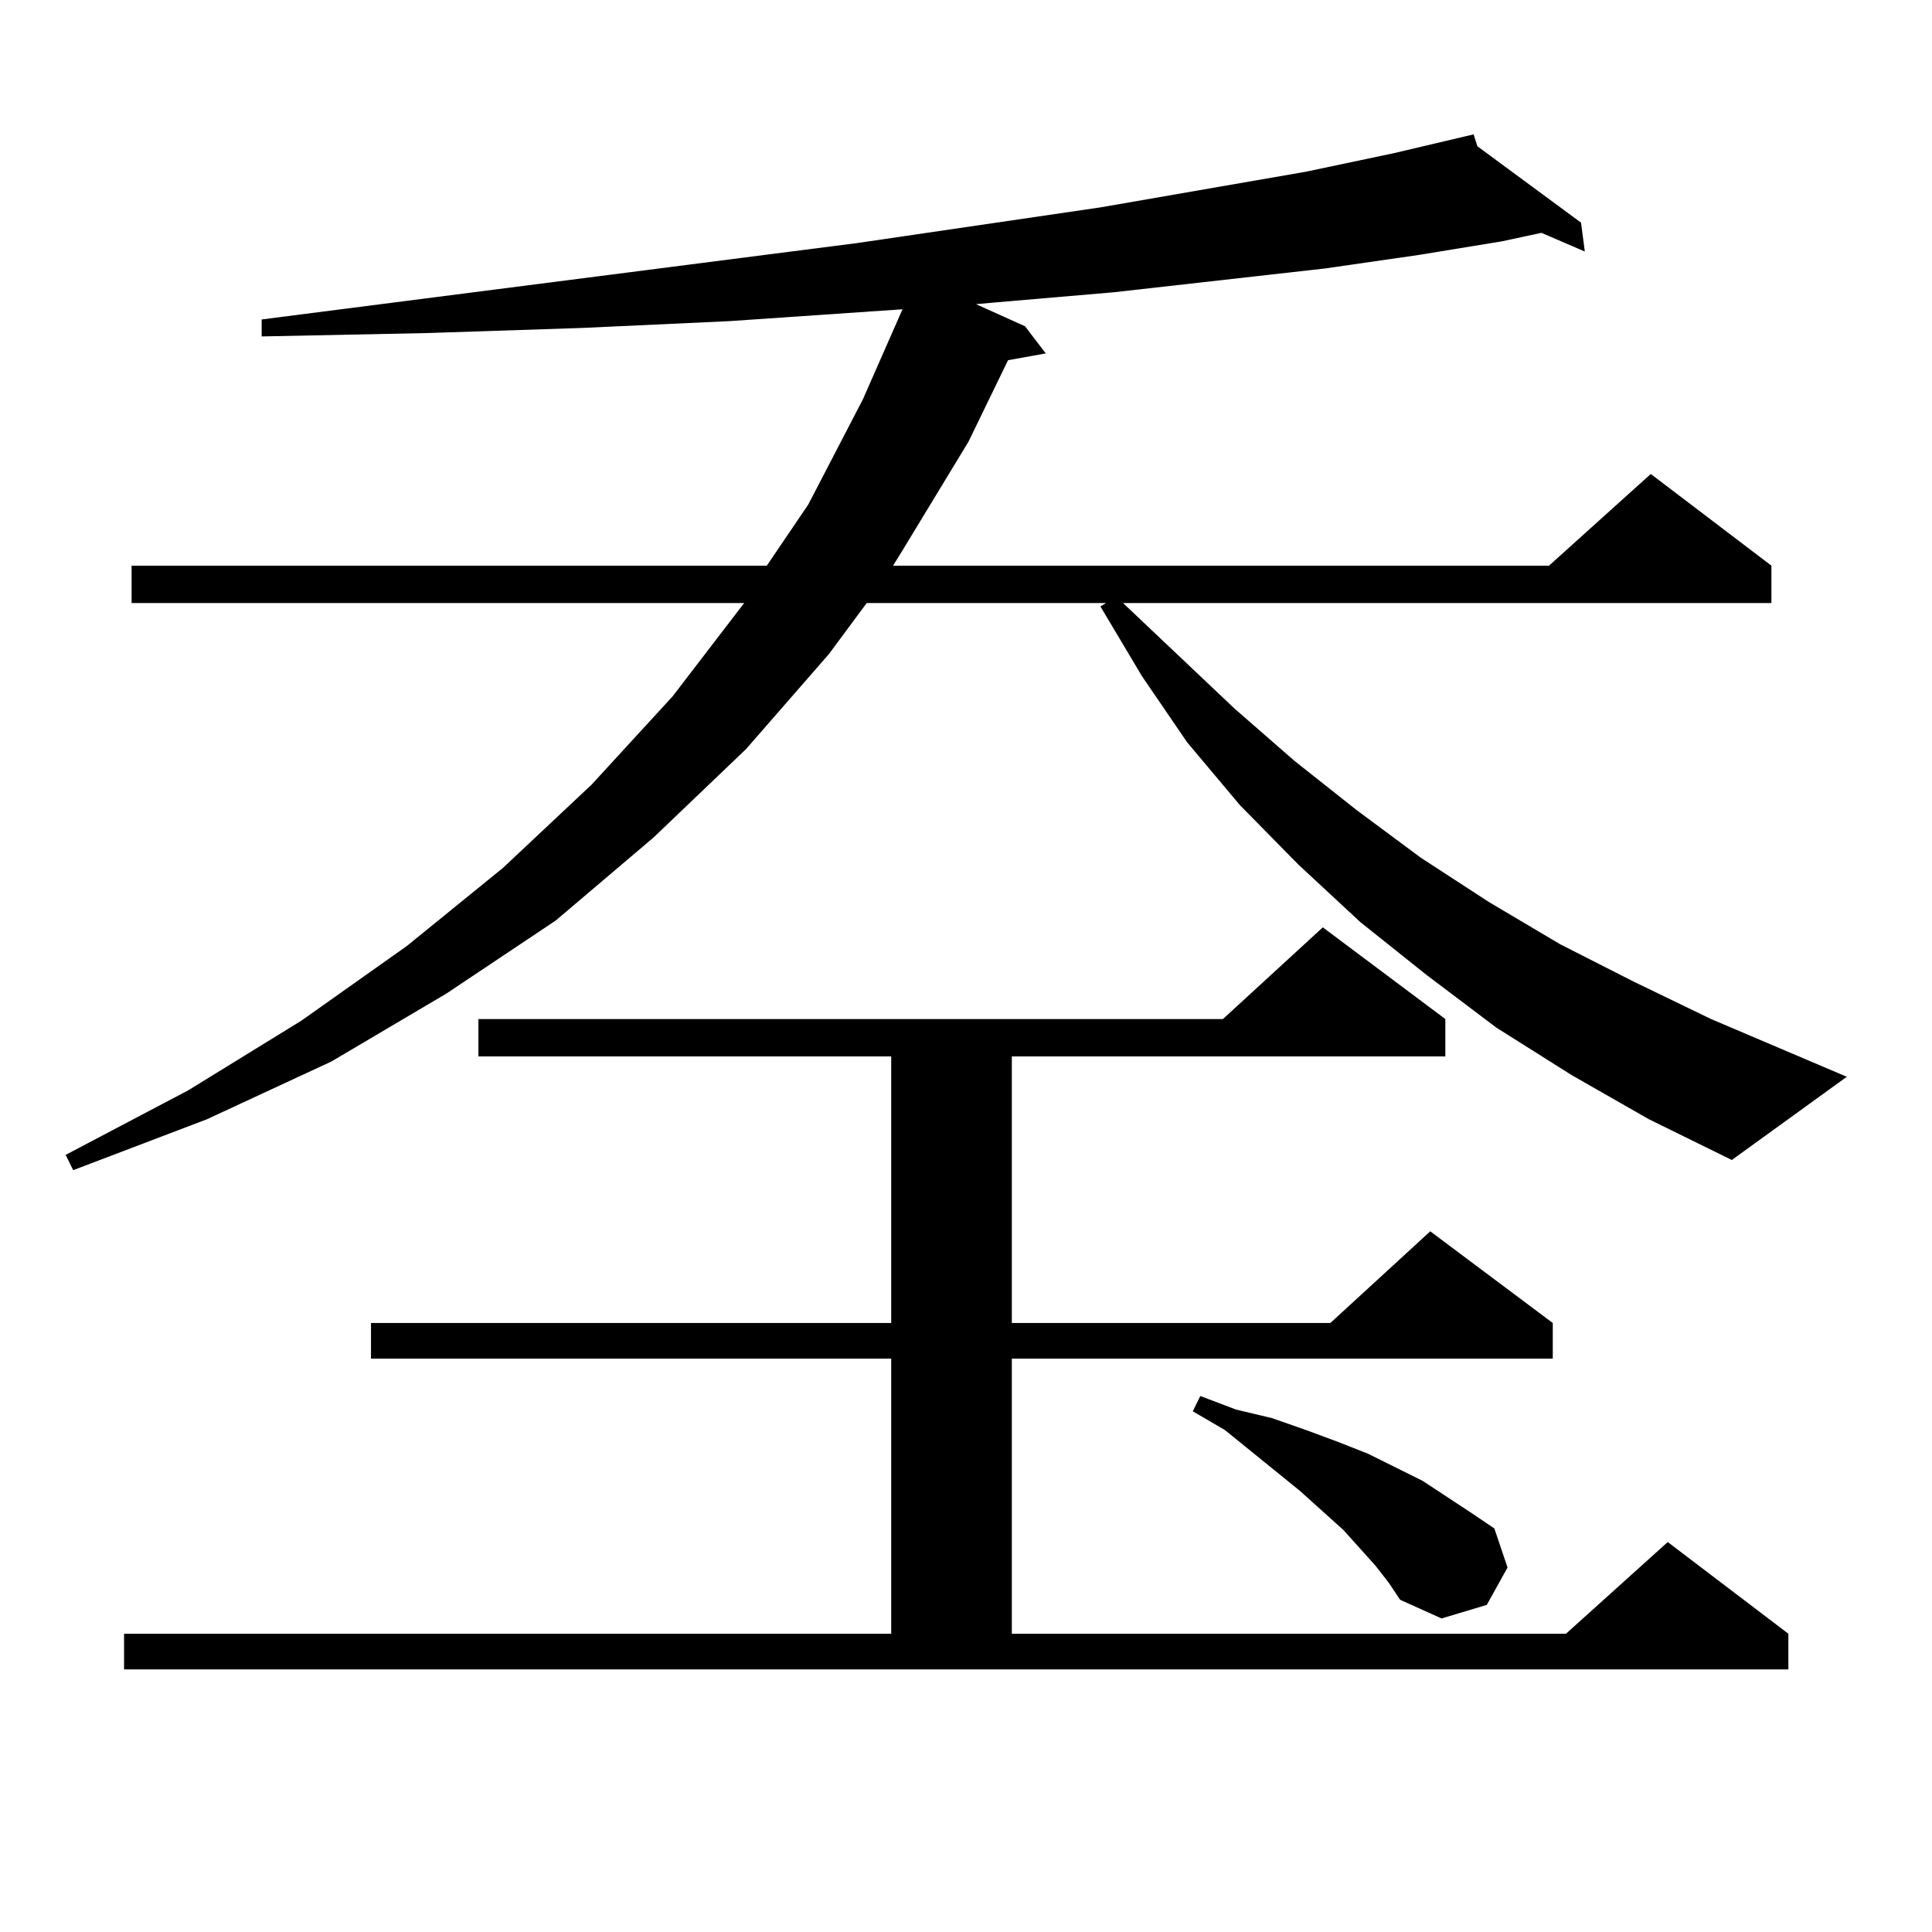 <?xml version="1.0" encoding="utf-8"?>
<!-- Generator: Adobe Illustrator 16.0.0, SVG Export Plug-In . SVG Version: 6.00 Build 0)  -->
<!DOCTYPE svg PUBLIC "-//W3C//DTD SVG 1.1//EN" "http://www.w3.org/Graphics/SVG/1.1/DTD/svg11.dtd">
<svg version="1.1" id="图层_1" xmlns="http://www.w3.org/2000/svg" xmlns:xlink="http://www.w3.org/1999/xlink" x="0px" y="0px"
	 width="1000px" height="1000px" viewBox="0 0 1000 1000" enable-background="new 0 0 1000 1000" xml:space="preserve">
<path d="M813.468,556.461l-39.023-24.609l-36.097-27.246l-34.146-27.246l-32.194-29.883l-30.243-30.762l-27.316-32.52
	l-23.414-34.277l-21.463-36.035l2.927-1.758H448.599l-19.512,26.367l-42.926,49.219l-47.804,45.703l-50.73,43.066l-56.584,37.793
	l-59.511,35.156l-64.389,29.883L37.877,605.68l-3.902-7.91l63.413-33.398l58.535-36.035l54.633-38.672l49.755-40.43l45.853-43.066
	l41.95-45.703l37.072-48.34H68.12v-19.336h328.772l21.463-31.641l28.292-54.492l20.487-46.582l-89.754,6.152l-76.096,3.516
	l-79.998,2.637l-85.852,1.758v-8.789l308.285-39.551l125.851-18.457L675.91,88.883l45.853-9.668l40.975-9.668l1.951,6.152
	l53.657,39.551l1.951,14.941l-22.438-9.668l-20.487,4.395l-42.926,7.031l-48.779,7.031L576.4,151.285l-61.462,5.273l-9.756,0.879
	l25.365,11.426l10.731,14.063l-19.512,3.516l-20.487,42.188l-34.146,56.25l-4.878,7.91h339.504l52.682-47.461l62.438,47.461v19.336
	H581.278l57.56,54.492l31.219,27.246l32.194,25.488l33.17,24.609l35.121,22.852l37.072,21.973l38.048,19.336l39.999,19.336
	l70.242,29.883l-59.511,43.066l-42.926-21.094L813.468,556.461z M64.218,845.621h397.063V703.238H192.02v-18.457h269.262V546.793
	H247.628v-19.336h385.356l51.706-47.461l63.413,47.461v19.336H523.719v137.988h164.874l51.706-47.461l63.413,47.461v18.457H523.719
	v142.383h286.822l52.682-47.461l62.438,47.461v18.457H64.218V845.621z M712.007,810.465l-16.585-18.457l-22.438-20.215
	l-39.023-31.641l-16.585-9.668l3.902-7.91l18.536,7.031L658.35,734l17.561,6.152l16.585,6.152l15.609,6.152l28.292,14.063
	l25.365,16.699l11.707,7.91l6.829,20.215l-10.731,19.336l-23.414,7.031l-21.463-9.668l-5.854-8.789L712.007,810.465z"/>
</svg>
